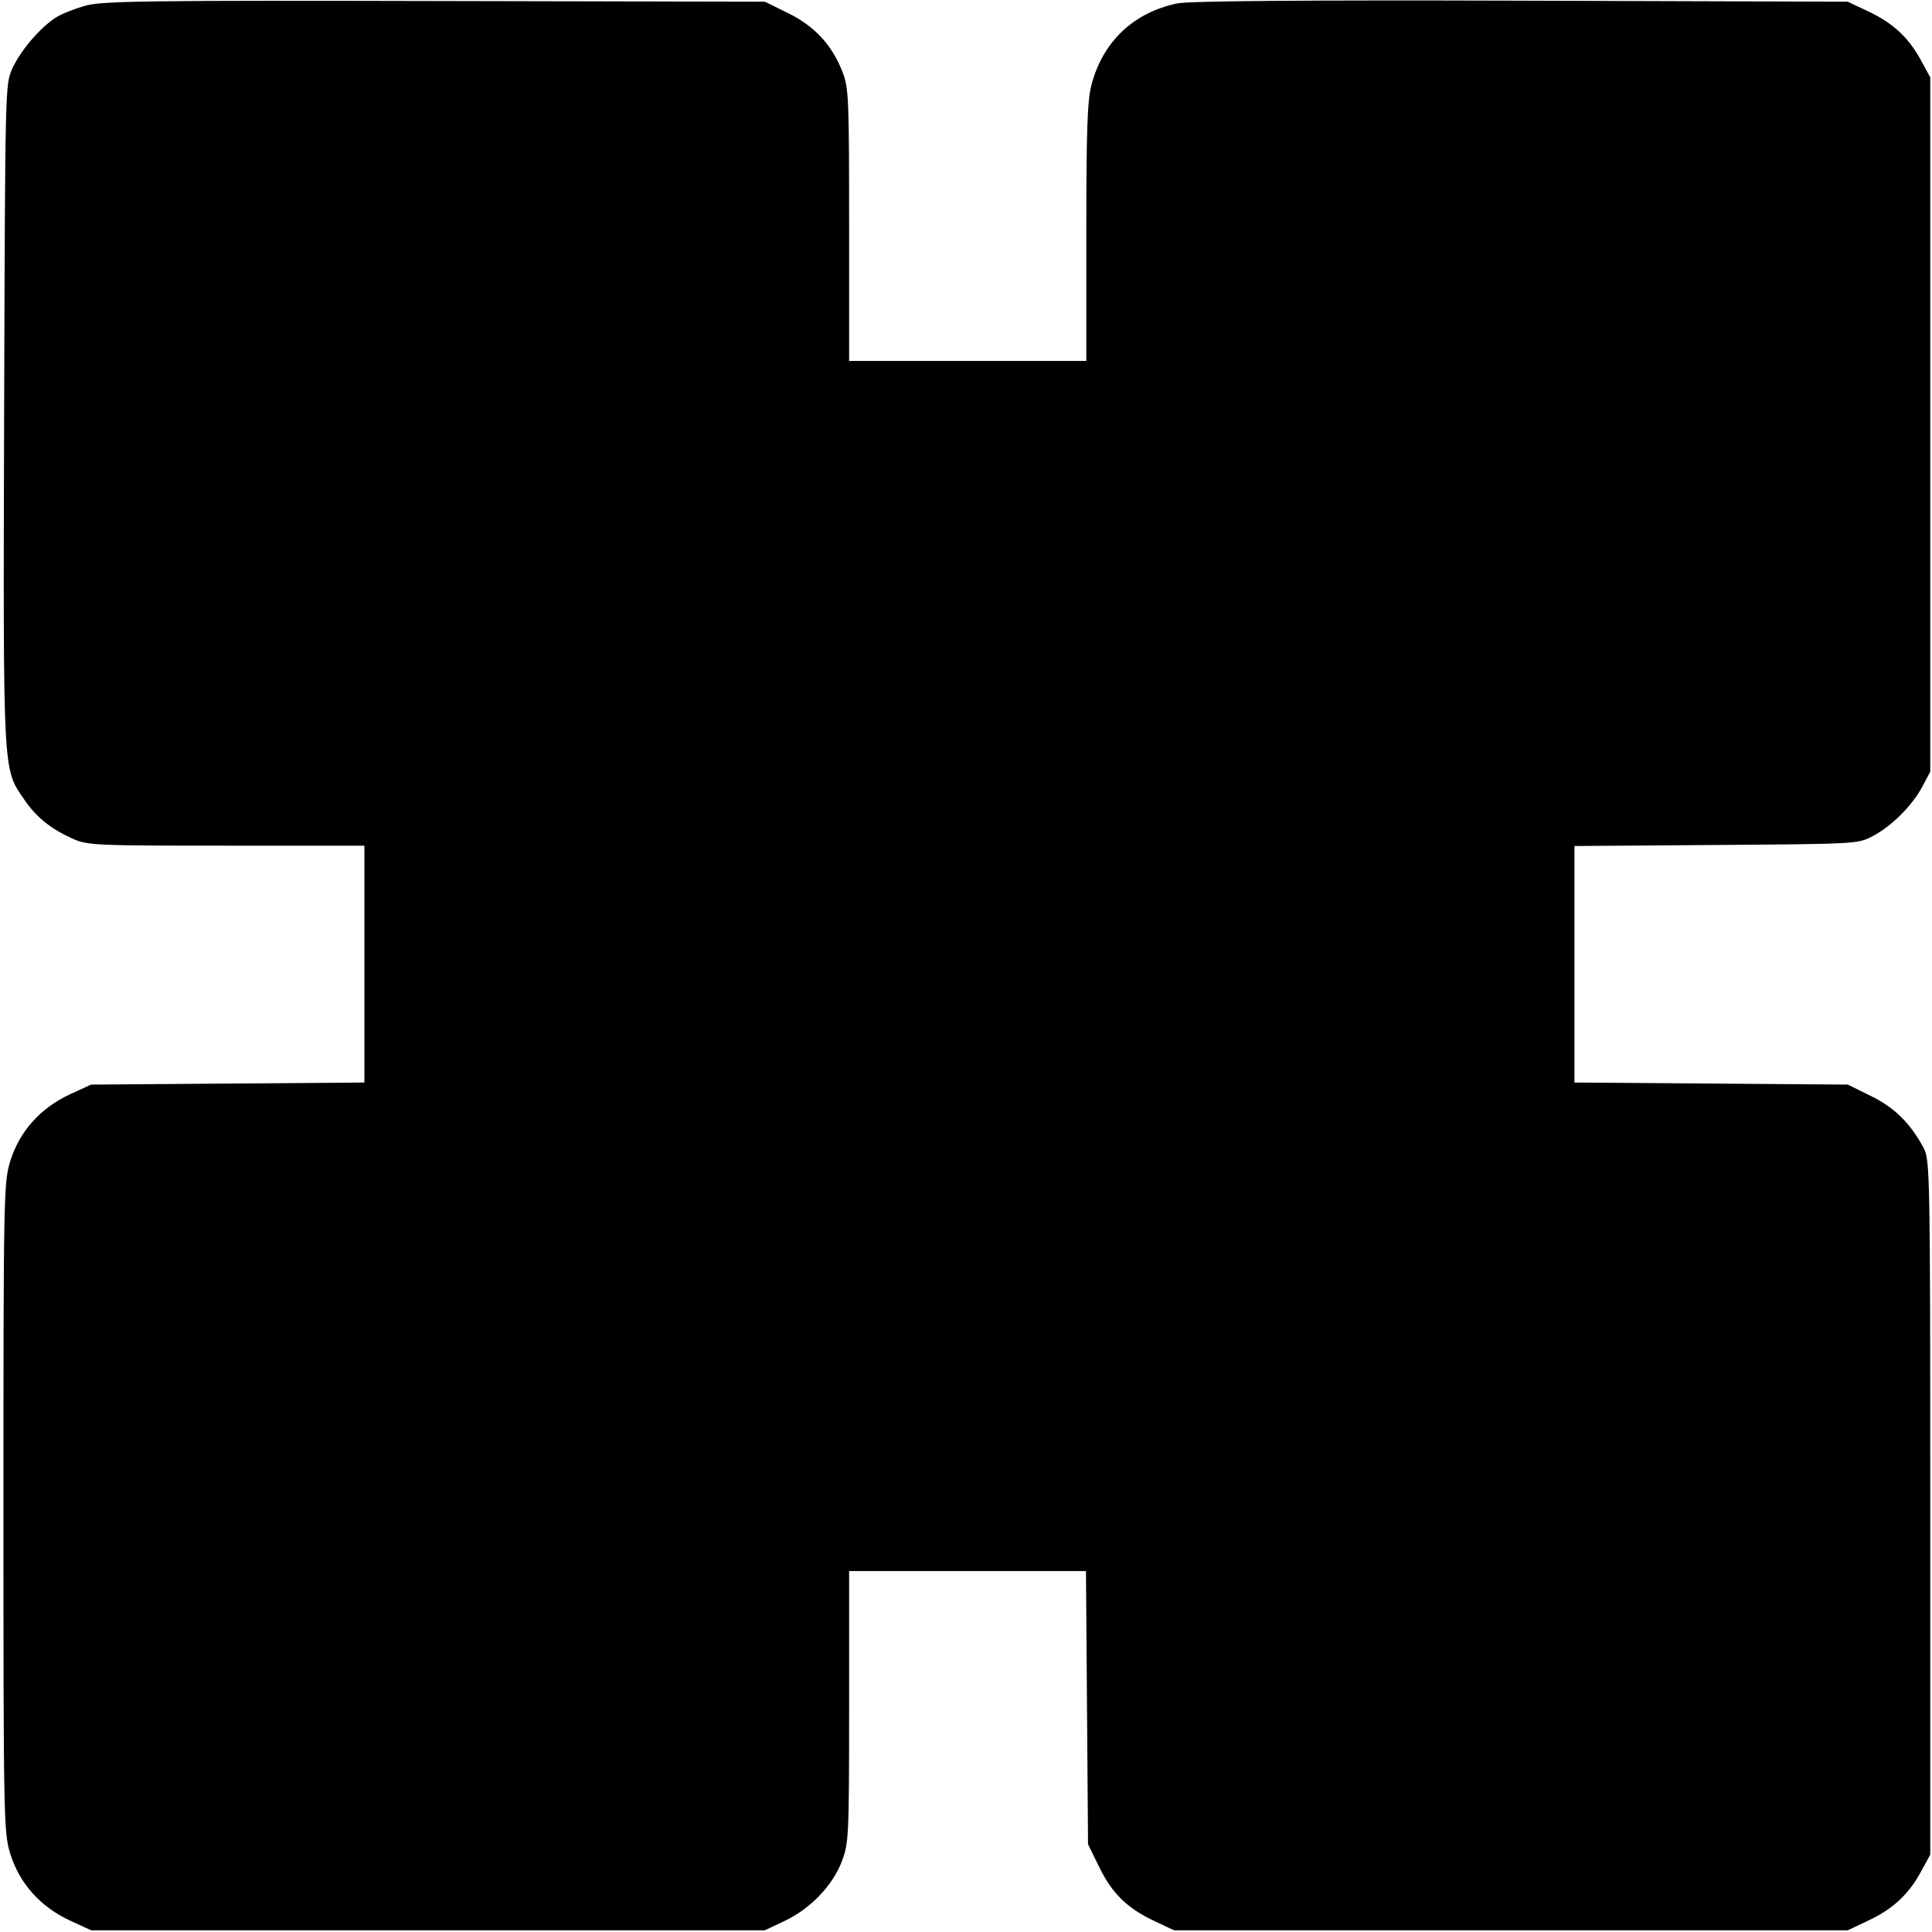 <?xml version="1.0" standalone="no"?>
<!DOCTYPE svg PUBLIC "-//W3C//DTD SVG 20010904//EN"
 "http://www.w3.org/TR/2001/REC-SVG-20010904/DTD/svg10.dtd">
<svg version="1.0" xmlns="http://www.w3.org/2000/svg"
 width="562pt" height="562pt" viewBox="0 0 562 562"
 preserveAspectRatio="xMidYMid meet">
<g transform="translate(0,562) scale(0.1,-0.1)"
fill="#000000" stroke="none">
<path d="M251 5604 c-30 -8 -69 -23 -87 -34 -46 -29 -103 -95 -128 -149 -21
-46 -21 -49 -24 -1005 -3 -1056 -4 -1031 58 -1121 35 -52 78 -86 140 -114 43
-20 65 -21 448 -21 l402 0 0 -344 0 -345 -397 -3 -398 -3 -63 -29 c-85 -40
-145 -107 -172 -193 -19 -63 -20 -92 -20 -1008 0 -916 1 -945 20 -1008 27 -86
87 -153 172 -193 l63 -29 980 0 980 0 57 27 c75 35 141 104 167 174 20 52 21
75 21 449 l0 395 344 0 345 0 3 -398 3 -397 33 -67 c37 -76 82 -120 162 -157
l55 -26 980 0 980 0 55 26 c74 34 120 76 156 141 l29 53 0 1010 c0 968 -1
1011 -19 1045 -38 72 -86 119 -154 152 l-67 33 -397 3 -398 3 0 344 0 344 413
3 c408 3 412 3 455 26 55 29 115 89 144 144 l23 43 0 1010 0 1010 -29 53 c-36
65 -82 107 -156 141 l-55 26 -950 3 c-641 2 -966 -1 -1001 -8 -127 -27 -216
-111 -249 -237 -12 -46 -15 -132 -15 -430 l0 -373 -345 0 -345 0 0 395 c0 365
-1 399 -19 445 -30 78 -81 134 -159 172 l-67 33 -960 2 c-818 2 -968 0 -1014
-13z"/>
</g>
</svg>
